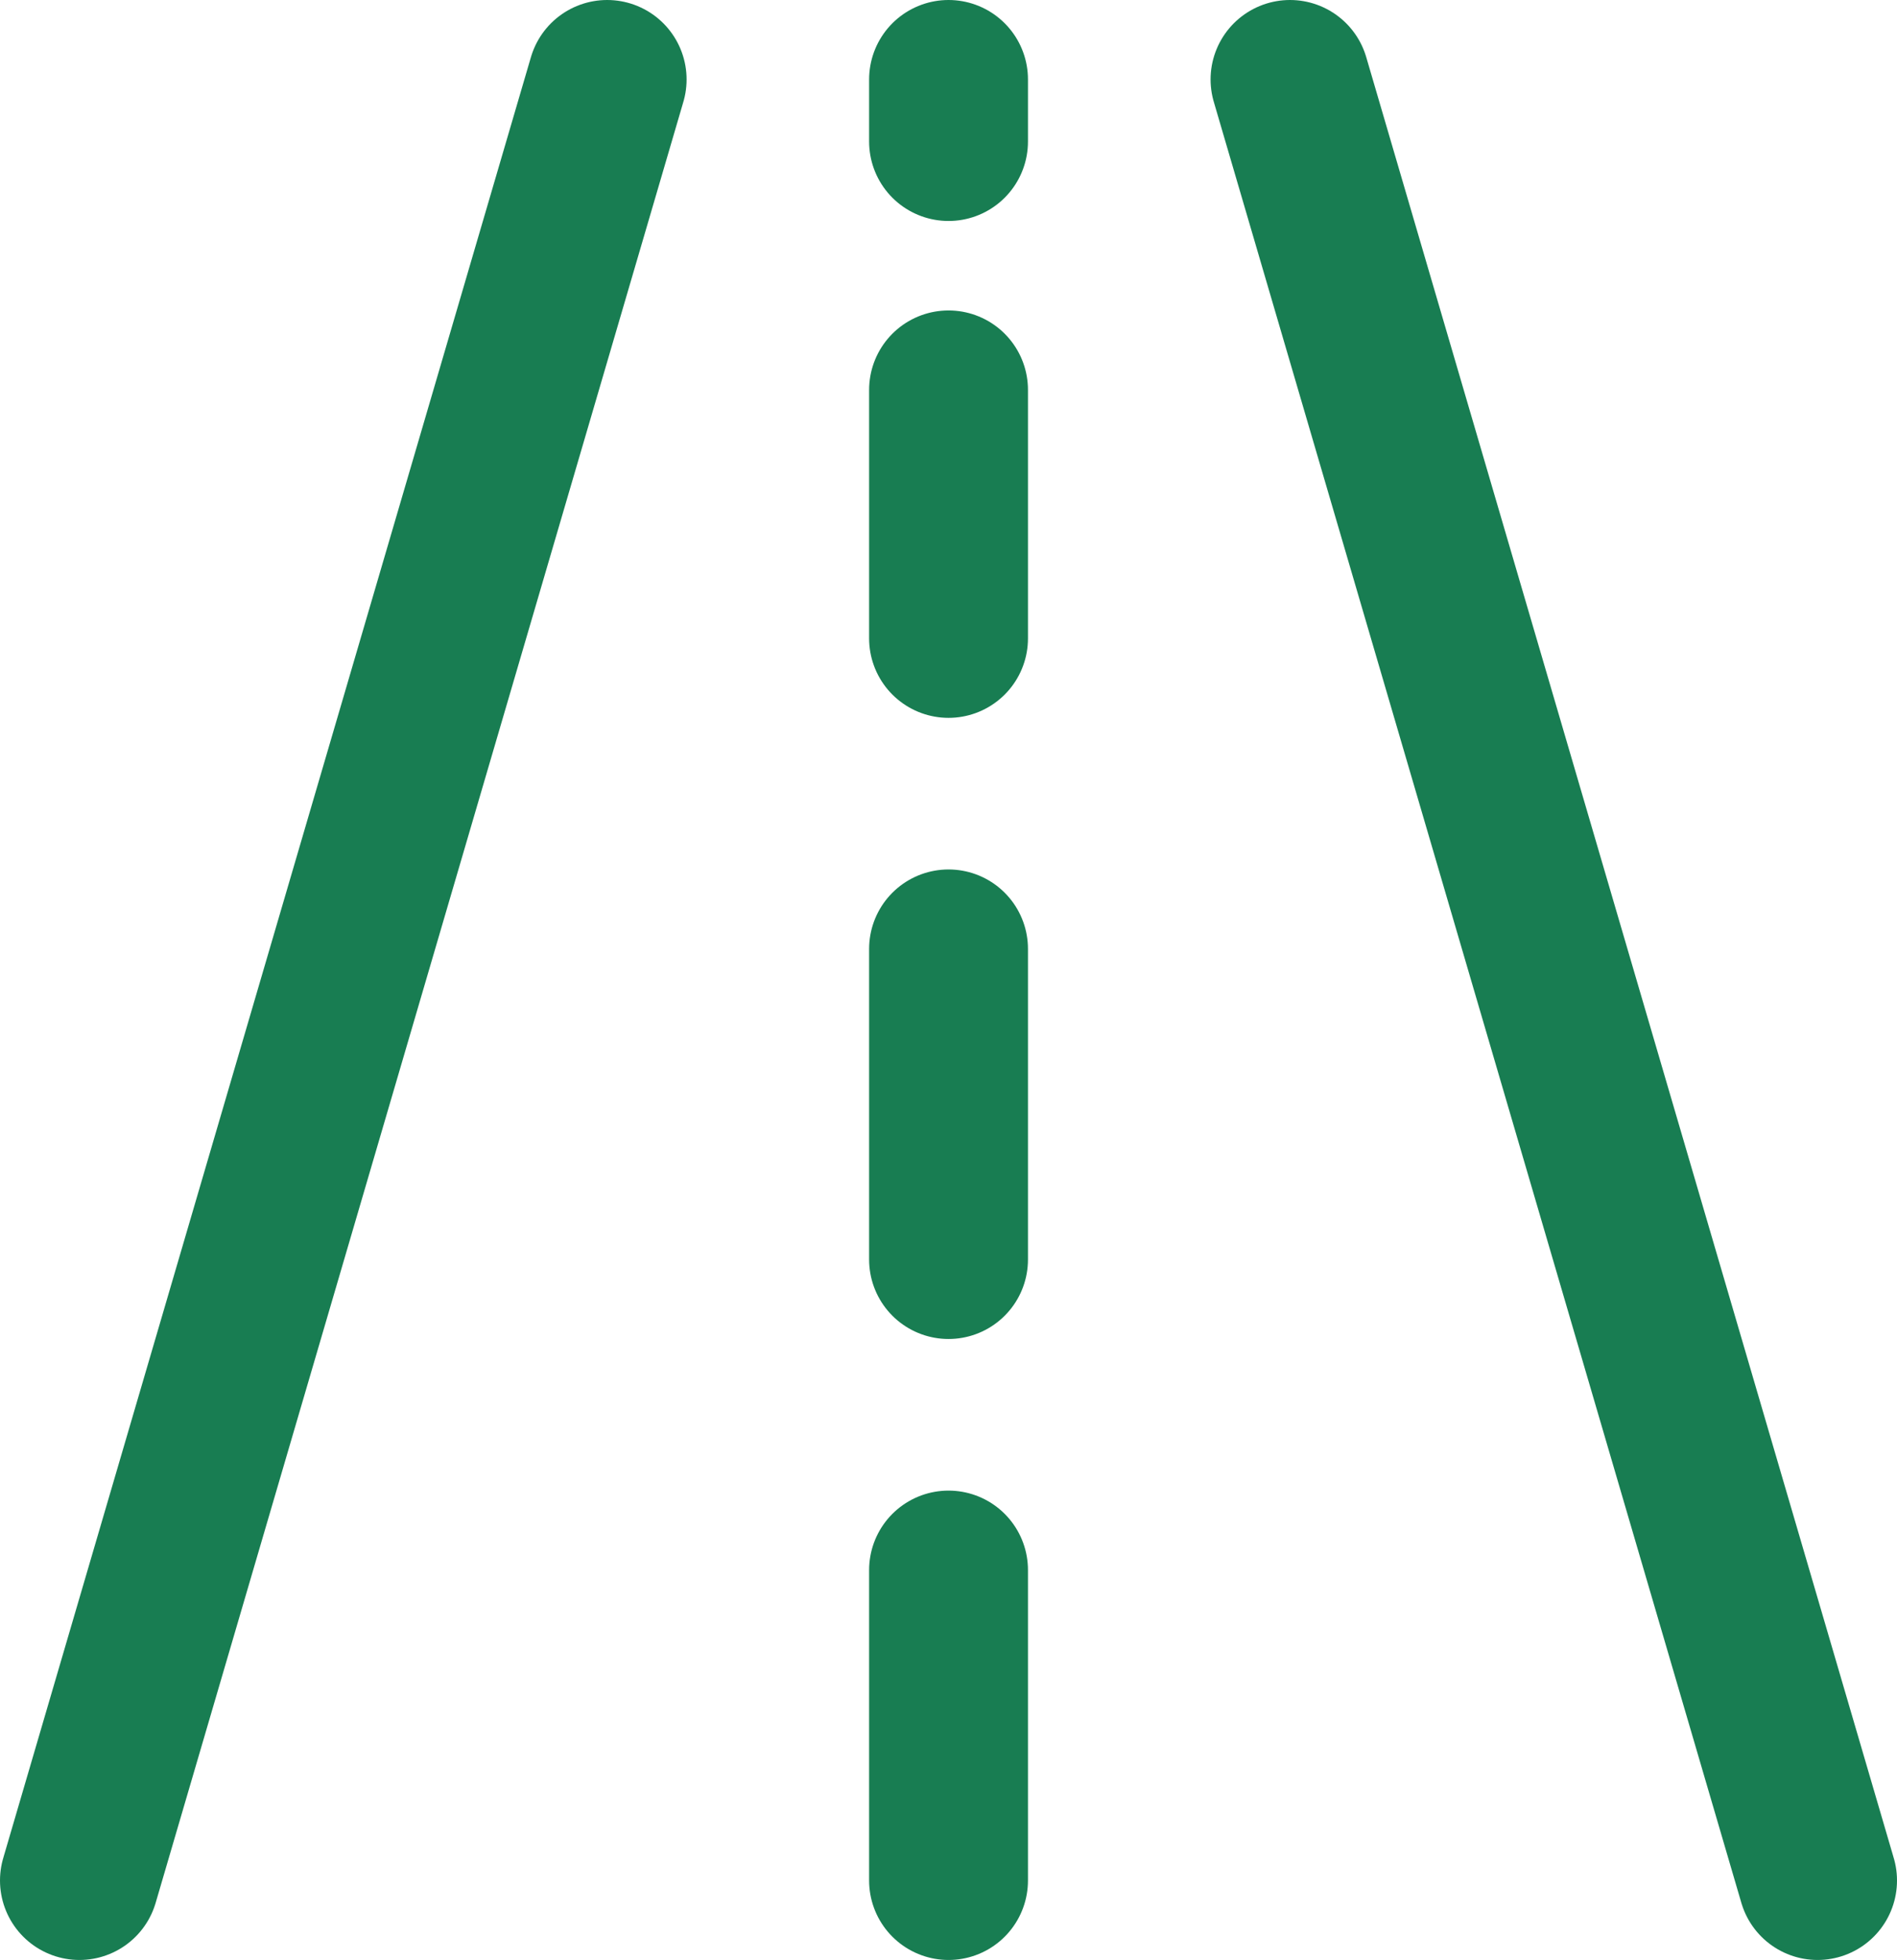 <?xml version="1.0" encoding="utf-8"?>
<!-- Generator: Adobe Illustrator 13.0.0, SVG Export Plug-In . SVG Version: 6.00 Build 14948)  -->
<!DOCTYPE svg PUBLIC "-//W3C//DTD SVG 1.1//EN" "http://www.w3.org/Graphics/SVG/1.1/DTD/svg11.dtd">
<svg version="1.1" id="Layer_1" xmlns="http://www.w3.org/2000/svg" xmlns:xlink="http://www.w3.org/1999/xlink" x="0px" y="0px"
	 width="23.883px" height="24.666px" viewBox="0 0 23.883 24.666" enable-background="new 0 0 23.883 24.666" xml:space="preserve">
<g>
	
		<line fill="none" stroke="#187D52" stroke-width="2" stroke-linecap="round" stroke-linejoin="round" stroke-miterlimit="10" x1="7.644" y1="1" x2="1" y2="23.666"/>
	
		<line fill="none" stroke="#187D52" stroke-width="2" stroke-linecap="round" stroke-linejoin="round" stroke-miterlimit="10" x1="16.241" y1="1" x2="22.883" y2="23.666"/>
	
		<line fill="none" stroke="#187D52" stroke-width="2" stroke-linecap="round" stroke-linejoin="round" stroke-miterlimit="10" x1="11.942" y1="19.759" x2="11.942" y2="23.666"/>
	
		<line fill="none" stroke="#187D52" stroke-width="2" stroke-linecap="round" stroke-linejoin="round" stroke-miterlimit="10" x1="11.942" y1="11.942" x2="11.942" y2="15.851"/>
	
		<line fill="none" stroke="#187D52" stroke-width="2" stroke-linecap="round" stroke-linejoin="round" stroke-miterlimit="10" x1="11.942" y1="4.907" x2="11.942" y2="8.034"/>
	
		<line fill="none" stroke="#187D52" stroke-width="2" stroke-linecap="round" stroke-linejoin="round" stroke-miterlimit="10" x1="11.942" y1="1" x2="11.942" y2="1.781"/>
</g>
</svg>
